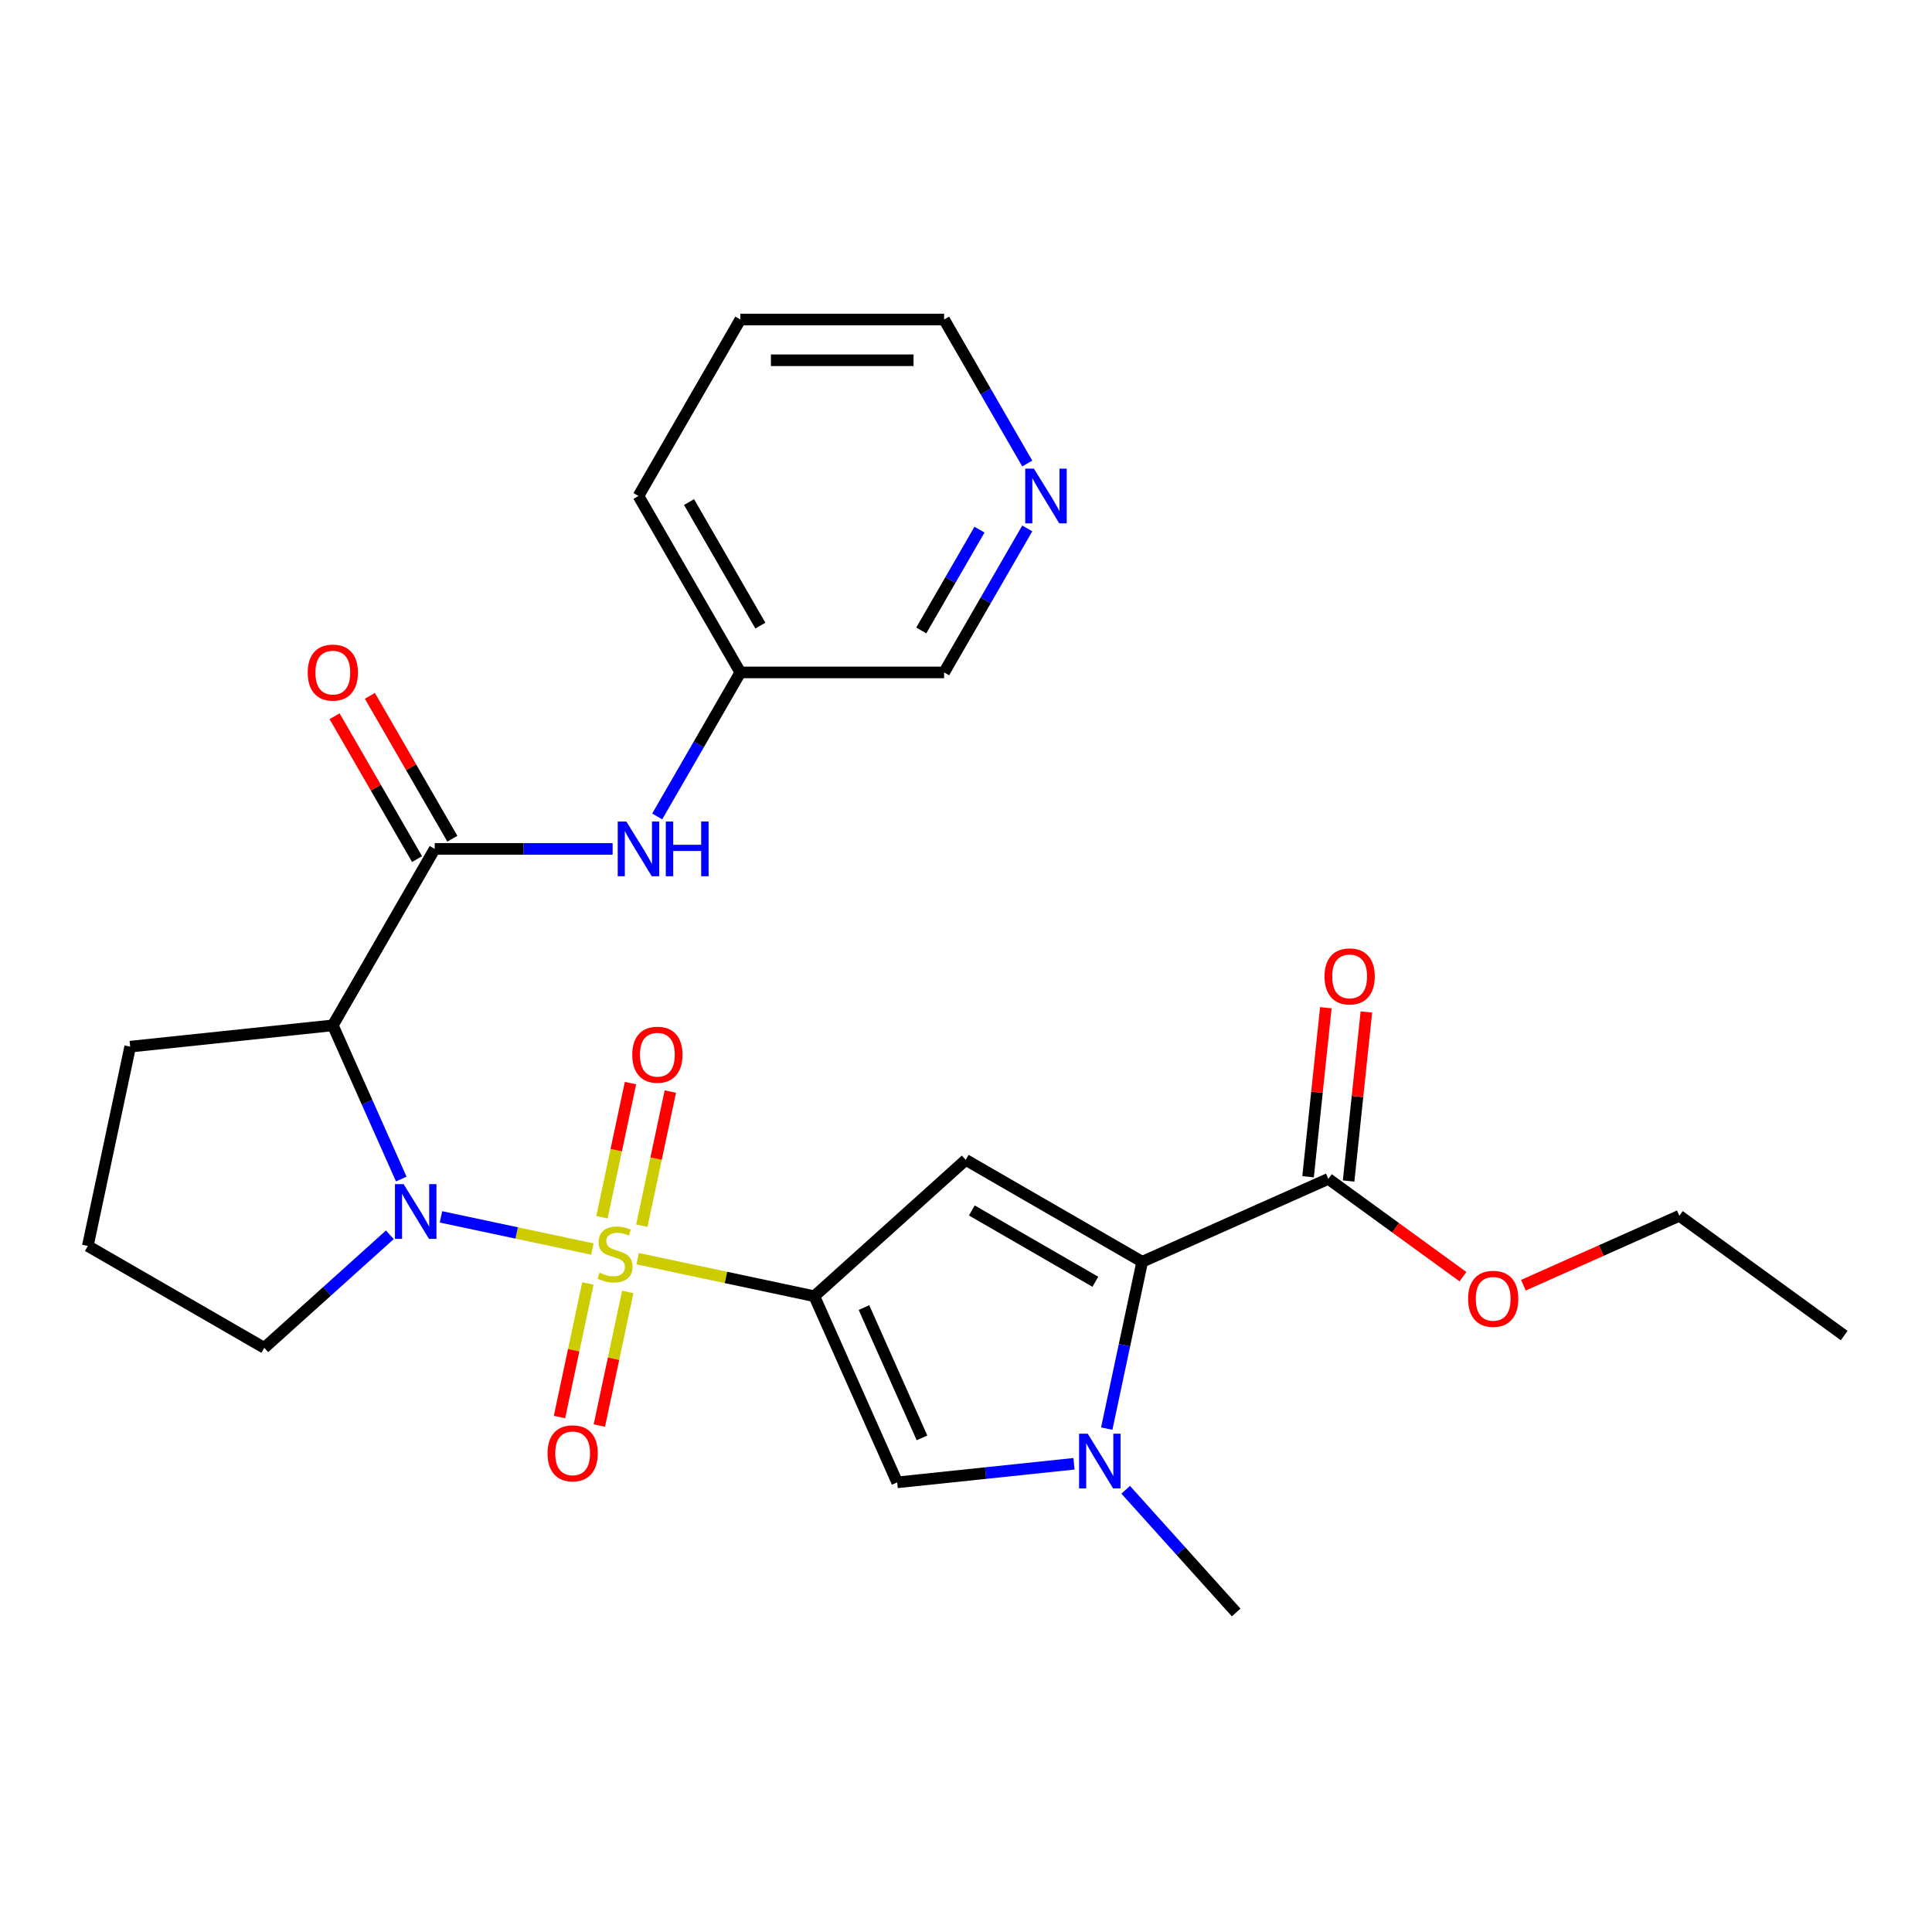 <?xml version='1.0' encoding='iso-8859-1'?>
<svg version='1.1' baseProfile='full'
              xmlns='http://www.w3.org/2000/svg'
                      xmlns:rdkit='http://www.rdkit.org/xml'
                      xmlns:xlink='http://www.w3.org/1999/xlink'
                  xml:space='preserve'
width='1000px' height='1000px' viewBox='0 0 1000 1000'>
<!-- END OF HEADER -->
<rect style='opacity:1.0;fill:#FFFFFF;stroke:none' width='1000' height='1000' x='0' y='0'> </rect>
<path class='bond-0' d='M 330.045,651.487 L 375.767,661.205' style='fill:none;fill-rule:evenodd;stroke:#CCCC00;stroke-width:6px;stroke-linecap:butt;stroke-linejoin:miter;stroke-opacity:1' />
<path class='bond-0' d='M 375.767,661.205 L 421.49,670.924' style='fill:none;fill-rule:evenodd;stroke:#000000;stroke-width:6px;stroke-linecap:butt;stroke-linejoin:miter;stroke-opacity:1' />
<path class='bond-1' d='M 306.612,646.506 L 267.428,638.177' style='fill:none;fill-rule:evenodd;stroke:#CCCC00;stroke-width:6px;stroke-linecap:butt;stroke-linejoin:miter;stroke-opacity:1' />
<path class='bond-1' d='M 267.428,638.177 L 228.244,629.848' style='fill:none;fill-rule:evenodd;stroke:#0000FF;stroke-width:6px;stroke-linecap:butt;stroke-linejoin:miter;stroke-opacity:1' />
<path class='bond-10' d='M 332.206,634.432 L 339.586,599.714' style='fill:none;fill-rule:evenodd;stroke:#CCCC00;stroke-width:6px;stroke-linecap:butt;stroke-linejoin:miter;stroke-opacity:1' />
<path class='bond-10' d='M 339.586,599.714 L 346.965,564.996' style='fill:none;fill-rule:evenodd;stroke:#FF0000;stroke-width:6px;stroke-linecap:butt;stroke-linejoin:miter;stroke-opacity:1' />
<path class='bond-10' d='M 311.574,630.047 L 318.954,595.329' style='fill:none;fill-rule:evenodd;stroke:#CCCC00;stroke-width:6px;stroke-linecap:butt;stroke-linejoin:miter;stroke-opacity:1' />
<path class='bond-10' d='M 318.954,595.329 L 326.333,560.611' style='fill:none;fill-rule:evenodd;stroke:#FF0000;stroke-width:6px;stroke-linecap:butt;stroke-linejoin:miter;stroke-opacity:1' />
<path class='bond-11' d='M 304.289,664.32 L 296.941,698.888' style='fill:none;fill-rule:evenodd;stroke:#CCCC00;stroke-width:6px;stroke-linecap:butt;stroke-linejoin:miter;stroke-opacity:1' />
<path class='bond-11' d='M 296.941,698.888 L 289.594,733.456' style='fill:none;fill-rule:evenodd;stroke:#FF0000;stroke-width:6px;stroke-linecap:butt;stroke-linejoin:miter;stroke-opacity:1' />
<path class='bond-11' d='M 324.921,668.706 L 317.574,703.273' style='fill:none;fill-rule:evenodd;stroke:#CCCC00;stroke-width:6px;stroke-linecap:butt;stroke-linejoin:miter;stroke-opacity:1' />
<path class='bond-11' d='M 317.574,703.273 L 310.226,737.841' style='fill:none;fill-rule:evenodd;stroke:#FF0000;stroke-width:6px;stroke-linecap:butt;stroke-linejoin:miter;stroke-opacity:1' />
<path class='bond-2' d='M 421.49,670.924 L 499.866,600.353' style='fill:none;fill-rule:evenodd;stroke:#000000;stroke-width:6px;stroke-linecap:butt;stroke-linejoin:miter;stroke-opacity:1' />
<path class='bond-6' d='M 421.49,670.924 L 464.386,767.272' style='fill:none;fill-rule:evenodd;stroke:#000000;stroke-width:6px;stroke-linecap:butt;stroke-linejoin:miter;stroke-opacity:1' />
<path class='bond-6' d='M 447.194,676.797 L 477.222,744.24' style='fill:none;fill-rule:evenodd;stroke:#000000;stroke-width:6px;stroke-linecap:butt;stroke-linejoin:miter;stroke-opacity:1' />
<path class='bond-5' d='M 207.689,610.272 L 189.98,570.496' style='fill:none;fill-rule:evenodd;stroke:#0000FF;stroke-width:6px;stroke-linecap:butt;stroke-linejoin:miter;stroke-opacity:1' />
<path class='bond-5' d='M 189.98,570.496 L 172.27,530.721' style='fill:none;fill-rule:evenodd;stroke:#000000;stroke-width:6px;stroke-linecap:butt;stroke-linejoin:miter;stroke-opacity:1' />
<path class='bond-15' d='M 201.791,639.113 L 169.291,668.376' style='fill:none;fill-rule:evenodd;stroke:#0000FF;stroke-width:6px;stroke-linecap:butt;stroke-linejoin:miter;stroke-opacity:1' />
<path class='bond-15' d='M 169.291,668.376 L 136.791,697.639' style='fill:none;fill-rule:evenodd;stroke:#000000;stroke-width:6px;stroke-linecap:butt;stroke-linejoin:miter;stroke-opacity:1' />
<path class='bond-3' d='M 499.866,600.353 L 591.202,653.086' style='fill:none;fill-rule:evenodd;stroke:#000000;stroke-width:6px;stroke-linecap:butt;stroke-linejoin:miter;stroke-opacity:1' />
<path class='bond-3' d='M 503.02,626.53 L 566.955,663.444' style='fill:none;fill-rule:evenodd;stroke:#000000;stroke-width:6px;stroke-linecap:butt;stroke-linejoin:miter;stroke-opacity:1' />
<path class='bond-8' d='M 591.202,653.086 L 687.55,610.189' style='fill:none;fill-rule:evenodd;stroke:#000000;stroke-width:6px;stroke-linecap:butt;stroke-linejoin:miter;stroke-opacity:1' />
<path class='bond-28' d='M 591.202,653.086 L 582.024,696.269' style='fill:none;fill-rule:evenodd;stroke:#000000;stroke-width:6px;stroke-linecap:butt;stroke-linejoin:miter;stroke-opacity:1' />
<path class='bond-28' d='M 582.024,696.269 L 572.845,739.451' style='fill:none;fill-rule:evenodd;stroke:#0000FF;stroke-width:6px;stroke-linecap:butt;stroke-linejoin:miter;stroke-opacity:1' />
<path class='bond-4' d='M 555.898,757.653 L 510.142,762.463' style='fill:none;fill-rule:evenodd;stroke:#0000FF;stroke-width:6px;stroke-linecap:butt;stroke-linejoin:miter;stroke-opacity:1' />
<path class='bond-4' d='M 510.142,762.463 L 464.386,767.272' style='fill:none;fill-rule:evenodd;stroke:#000000;stroke-width:6px;stroke-linecap:butt;stroke-linejoin:miter;stroke-opacity:1' />
<path class='bond-19' d='M 582.651,771.104 L 611.248,802.864' style='fill:none;fill-rule:evenodd;stroke:#0000FF;stroke-width:6px;stroke-linecap:butt;stroke-linejoin:miter;stroke-opacity:1' />
<path class='bond-19' d='M 611.248,802.864 L 639.845,834.624' style='fill:none;fill-rule:evenodd;stroke:#000000;stroke-width:6px;stroke-linecap:butt;stroke-linejoin:miter;stroke-opacity:1' />
<path class='bond-7' d='M 172.27,530.721 L 225.003,439.385' style='fill:none;fill-rule:evenodd;stroke:#000000;stroke-width:6px;stroke-linecap:butt;stroke-linejoin:miter;stroke-opacity:1' />
<path class='bond-17' d='M 172.27,530.721 L 67.382,541.745' style='fill:none;fill-rule:evenodd;stroke:#000000;stroke-width:6px;stroke-linecap:butt;stroke-linejoin:miter;stroke-opacity:1' />
<path class='bond-9' d='M 225.003,439.385 L 271.048,439.385' style='fill:none;fill-rule:evenodd;stroke:#000000;stroke-width:6px;stroke-linecap:butt;stroke-linejoin:miter;stroke-opacity:1' />
<path class='bond-9' d='M 271.048,439.385 L 317.093,439.385' style='fill:none;fill-rule:evenodd;stroke:#0000FF;stroke-width:6px;stroke-linecap:butt;stroke-linejoin:miter;stroke-opacity:1' />
<path class='bond-12' d='M 234.137,434.111 L 212.792,397.141' style='fill:none;fill-rule:evenodd;stroke:#000000;stroke-width:6px;stroke-linecap:butt;stroke-linejoin:miter;stroke-opacity:1' />
<path class='bond-12' d='M 212.792,397.141 L 191.448,360.172' style='fill:none;fill-rule:evenodd;stroke:#FF0000;stroke-width:6px;stroke-linecap:butt;stroke-linejoin:miter;stroke-opacity:1' />
<path class='bond-12' d='M 215.87,444.658 L 194.525,407.688' style='fill:none;fill-rule:evenodd;stroke:#000000;stroke-width:6px;stroke-linecap:butt;stroke-linejoin:miter;stroke-opacity:1' />
<path class='bond-12' d='M 194.525,407.688 L 173.181,370.718' style='fill:none;fill-rule:evenodd;stroke:#FF0000;stroke-width:6px;stroke-linecap:butt;stroke-linejoin:miter;stroke-opacity:1' />
<path class='bond-13' d='M 698.039,611.292 L 702.637,567.546' style='fill:none;fill-rule:evenodd;stroke:#000000;stroke-width:6px;stroke-linecap:butt;stroke-linejoin:miter;stroke-opacity:1' />
<path class='bond-13' d='M 702.637,567.546 L 707.235,523.8' style='fill:none;fill-rule:evenodd;stroke:#FF0000;stroke-width:6px;stroke-linecap:butt;stroke-linejoin:miter;stroke-opacity:1' />
<path class='bond-13' d='M 677.061,609.087 L 681.659,565.341' style='fill:none;fill-rule:evenodd;stroke:#000000;stroke-width:6px;stroke-linecap:butt;stroke-linejoin:miter;stroke-opacity:1' />
<path class='bond-13' d='M 681.659,565.341 L 686.257,521.595' style='fill:none;fill-rule:evenodd;stroke:#FF0000;stroke-width:6px;stroke-linecap:butt;stroke-linejoin:miter;stroke-opacity:1' />
<path class='bond-18' d='M 687.55,610.189 L 722.394,635.505' style='fill:none;fill-rule:evenodd;stroke:#000000;stroke-width:6px;stroke-linecap:butt;stroke-linejoin:miter;stroke-opacity:1' />
<path class='bond-18' d='M 722.394,635.505 L 757.237,660.82' style='fill:none;fill-rule:evenodd;stroke:#FF0000;stroke-width:6px;stroke-linecap:butt;stroke-linejoin:miter;stroke-opacity:1' />
<path class='bond-16' d='M 340.167,422.588 L 361.684,385.318' style='fill:none;fill-rule:evenodd;stroke:#0000FF;stroke-width:6px;stroke-linecap:butt;stroke-linejoin:miter;stroke-opacity:1' />
<path class='bond-16' d='M 361.684,385.318 L 383.202,348.048' style='fill:none;fill-rule:evenodd;stroke:#000000;stroke-width:6px;stroke-linecap:butt;stroke-linejoin:miter;stroke-opacity:1' />
<path class='bond-14' d='M 531.703,273.509 L 510.186,310.779' style='fill:none;fill-rule:evenodd;stroke:#0000FF;stroke-width:6px;stroke-linecap:butt;stroke-linejoin:miter;stroke-opacity:1' />
<path class='bond-14' d='M 510.186,310.779 L 488.668,348.048' style='fill:none;fill-rule:evenodd;stroke:#000000;stroke-width:6px;stroke-linecap:butt;stroke-linejoin:miter;stroke-opacity:1' />
<path class='bond-14' d='M 506.981,274.143 L 491.919,300.232' style='fill:none;fill-rule:evenodd;stroke:#0000FF;stroke-width:6px;stroke-linecap:butt;stroke-linejoin:miter;stroke-opacity:1' />
<path class='bond-14' d='M 491.919,300.232 L 476.856,326.321' style='fill:none;fill-rule:evenodd;stroke:#000000;stroke-width:6px;stroke-linecap:butt;stroke-linejoin:miter;stroke-opacity:1' />
<path class='bond-29' d='M 531.703,239.916 L 510.186,202.646' style='fill:none;fill-rule:evenodd;stroke:#0000FF;stroke-width:6px;stroke-linecap:butt;stroke-linejoin:miter;stroke-opacity:1' />
<path class='bond-29' d='M 510.186,202.646 L 488.668,165.376' style='fill:none;fill-rule:evenodd;stroke:#000000;stroke-width:6px;stroke-linecap:butt;stroke-linejoin:miter;stroke-opacity:1' />
<path class='bond-21' d='M 136.791,697.639 L 45.455,644.906' style='fill:none;fill-rule:evenodd;stroke:#000000;stroke-width:6px;stroke-linecap:butt;stroke-linejoin:miter;stroke-opacity:1' />
<path class='bond-20' d='M 383.202,348.048 L 488.668,348.048' style='fill:none;fill-rule:evenodd;stroke:#000000;stroke-width:6px;stroke-linecap:butt;stroke-linejoin:miter;stroke-opacity:1' />
<path class='bond-24' d='M 383.202,348.048 L 330.469,256.712' style='fill:none;fill-rule:evenodd;stroke:#000000;stroke-width:6px;stroke-linecap:butt;stroke-linejoin:miter;stroke-opacity:1' />
<path class='bond-24' d='M 393.559,323.801 L 356.646,259.866' style='fill:none;fill-rule:evenodd;stroke:#000000;stroke-width:6px;stroke-linecap:butt;stroke-linejoin:miter;stroke-opacity:1' />
<path class='bond-27' d='M 67.382,541.745 L 45.455,644.906' style='fill:none;fill-rule:evenodd;stroke:#000000;stroke-width:6px;stroke-linecap:butt;stroke-linejoin:miter;stroke-opacity:1' />
<path class='bond-23' d='M 788.51,665.219 L 828.866,647.251' style='fill:none;fill-rule:evenodd;stroke:#FF0000;stroke-width:6px;stroke-linecap:butt;stroke-linejoin:miter;stroke-opacity:1' />
<path class='bond-23' d='M 828.866,647.251 L 869.222,629.284' style='fill:none;fill-rule:evenodd;stroke:#000000;stroke-width:6px;stroke-linecap:butt;stroke-linejoin:miter;stroke-opacity:1' />
<path class='bond-22' d='M 488.668,165.376 L 383.202,165.376' style='fill:none;fill-rule:evenodd;stroke:#000000;stroke-width:6px;stroke-linecap:butt;stroke-linejoin:miter;stroke-opacity:1' />
<path class='bond-22' d='M 472.848,186.469 L 399.022,186.469' style='fill:none;fill-rule:evenodd;stroke:#000000;stroke-width:6px;stroke-linecap:butt;stroke-linejoin:miter;stroke-opacity:1' />
<path class='bond-26' d='M 869.222,629.284 L 954.545,691.275' style='fill:none;fill-rule:evenodd;stroke:#000000;stroke-width:6px;stroke-linecap:butt;stroke-linejoin:miter;stroke-opacity:1' />
<path class='bond-25' d='M 330.469,256.712 L 383.202,165.376' style='fill:none;fill-rule:evenodd;stroke:#000000;stroke-width:6px;stroke-linecap:butt;stroke-linejoin:miter;stroke-opacity:1' />
<path  class='atom-0' d='M 310.328 658.716
Q 310.648 658.836, 311.968 659.396
Q 313.288 659.956, 314.728 660.316
Q 316.208 660.636, 317.648 660.636
Q 320.328 660.636, 321.888 659.356
Q 323.448 658.036, 323.448 655.756
Q 323.448 654.196, 322.648 653.236
Q 321.888 652.276, 320.688 651.756
Q 319.488 651.236, 317.488 650.636
Q 314.968 649.876, 313.448 649.156
Q 311.968 648.436, 310.888 646.916
Q 309.848 645.396, 309.848 642.836
Q 309.848 639.276, 312.248 637.076
Q 314.688 634.876, 319.488 634.876
Q 322.768 634.876, 326.488 636.436
L 325.568 639.516
Q 322.168 638.116, 319.608 638.116
Q 316.848 638.116, 315.328 639.276
Q 313.808 640.396, 313.848 642.356
Q 313.848 643.876, 314.608 644.796
Q 315.408 645.716, 316.528 646.236
Q 317.688 646.756, 319.608 647.356
Q 322.168 648.156, 323.688 648.956
Q 325.208 649.756, 326.288 651.396
Q 327.408 652.996, 327.408 655.756
Q 327.408 659.676, 324.768 661.796
Q 322.168 663.876, 317.808 663.876
Q 315.288 663.876, 313.368 663.316
Q 311.488 662.796, 309.248 661.876
L 310.328 658.716
' fill='#CCCC00'/>
<path  class='atom-2' d='M 208.907 612.909
L 218.187 627.909
Q 219.107 629.389, 220.587 632.069
Q 222.067 634.749, 222.147 634.909
L 222.147 612.909
L 225.907 612.909
L 225.907 641.229
L 222.027 641.229
L 212.067 624.829
Q 210.907 622.909, 209.667 620.709
Q 208.467 618.509, 208.107 617.829
L 208.107 641.229
L 204.427 641.229
L 204.427 612.909
L 208.907 612.909
' fill='#0000FF'/>
<path  class='atom-5' d='M 563.015 742.088
L 572.295 757.088
Q 573.215 758.568, 574.695 761.248
Q 576.175 763.928, 576.255 764.088
L 576.255 742.088
L 580.015 742.088
L 580.015 770.408
L 576.135 770.408
L 566.175 754.008
Q 565.015 752.088, 563.775 749.888
Q 562.575 747.688, 562.215 747.008
L 562.215 770.408
L 558.535 770.408
L 558.535 742.088
L 563.015 742.088
' fill='#0000FF'/>
<path  class='atom-10' d='M 324.209 425.225
L 333.489 440.225
Q 334.409 441.705, 335.889 444.385
Q 337.369 447.065, 337.449 447.225
L 337.449 425.225
L 341.209 425.225
L 341.209 453.545
L 337.329 453.545
L 327.369 437.145
Q 326.209 435.225, 324.969 433.025
Q 323.769 430.825, 323.409 430.145
L 323.409 453.545
L 319.729 453.545
L 319.729 425.225
L 324.209 425.225
' fill='#0000FF'/>
<path  class='atom-10' d='M 344.609 425.225
L 348.449 425.225
L 348.449 437.265
L 362.929 437.265
L 362.929 425.225
L 366.769 425.225
L 366.769 453.545
L 362.929 453.545
L 362.929 440.465
L 348.449 440.465
L 348.449 453.545
L 344.609 453.545
L 344.609 425.225
' fill='#0000FF'/>
<path  class='atom-11' d='M 327.256 545.915
Q 327.256 539.115, 330.616 535.315
Q 333.976 531.515, 340.256 531.515
Q 346.536 531.515, 349.896 535.315
Q 353.256 539.115, 353.256 545.915
Q 353.256 552.795, 349.856 556.715
Q 346.456 560.595, 340.256 560.595
Q 334.016 560.595, 330.616 556.715
Q 327.256 552.835, 327.256 545.915
M 340.256 557.395
Q 344.576 557.395, 346.896 554.515
Q 349.256 551.595, 349.256 545.915
Q 349.256 540.355, 346.896 537.555
Q 344.576 534.715, 340.256 534.715
Q 335.936 534.715, 333.576 537.515
Q 331.256 540.315, 331.256 545.915
Q 331.256 551.635, 333.576 554.515
Q 335.936 557.395, 340.256 557.395
' fill='#FF0000'/>
<path  class='atom-12' d='M 283.401 752.237
Q 283.401 745.437, 286.761 741.637
Q 290.121 737.837, 296.401 737.837
Q 302.681 737.837, 306.041 741.637
Q 309.401 745.437, 309.401 752.237
Q 309.401 759.117, 306.001 763.037
Q 302.601 766.917, 296.401 766.917
Q 290.161 766.917, 286.761 763.037
Q 283.401 759.157, 283.401 752.237
M 296.401 763.717
Q 300.721 763.717, 303.041 760.837
Q 305.401 757.917, 305.401 752.237
Q 305.401 746.677, 303.041 743.877
Q 300.721 741.037, 296.401 741.037
Q 292.081 741.037, 289.721 743.837
Q 287.401 746.637, 287.401 752.237
Q 287.401 757.957, 289.721 760.837
Q 292.081 763.717, 296.401 763.717
' fill='#FF0000'/>
<path  class='atom-13' d='M 159.27 348.128
Q 159.27 341.328, 162.63 337.528
Q 165.99 333.728, 172.27 333.728
Q 178.55 333.728, 181.91 337.528
Q 185.27 341.328, 185.27 348.128
Q 185.27 355.008, 181.87 358.928
Q 178.47 362.808, 172.27 362.808
Q 166.03 362.808, 162.63 358.928
Q 159.27 355.048, 159.27 348.128
M 172.27 359.608
Q 176.59 359.608, 178.91 356.728
Q 181.27 353.808, 181.27 348.128
Q 181.27 342.568, 178.91 339.768
Q 176.59 336.928, 172.27 336.928
Q 167.95 336.928, 165.59 339.728
Q 163.27 342.528, 163.27 348.128
Q 163.27 353.848, 165.59 356.728
Q 167.95 359.608, 172.27 359.608
' fill='#FF0000'/>
<path  class='atom-14' d='M 685.574 505.381
Q 685.574 498.581, 688.934 494.781
Q 692.294 490.981, 698.574 490.981
Q 704.854 490.981, 708.214 494.781
Q 711.574 498.581, 711.574 505.381
Q 711.574 512.261, 708.174 516.181
Q 704.774 520.061, 698.574 520.061
Q 692.334 520.061, 688.934 516.181
Q 685.574 512.301, 685.574 505.381
M 698.574 516.861
Q 702.894 516.861, 705.214 513.981
Q 707.574 511.061, 707.574 505.381
Q 707.574 499.821, 705.214 497.021
Q 702.894 494.181, 698.574 494.181
Q 694.254 494.181, 691.894 496.981
Q 689.574 499.781, 689.574 505.381
Q 689.574 511.101, 691.894 513.981
Q 694.254 516.861, 698.574 516.861
' fill='#FF0000'/>
<path  class='atom-15' d='M 535.141 242.552
L 544.421 257.552
Q 545.341 259.032, 546.821 261.712
Q 548.301 264.392, 548.381 264.552
L 548.381 242.552
L 552.141 242.552
L 552.141 270.872
L 548.261 270.872
L 538.301 254.472
Q 537.141 252.552, 535.901 250.352
Q 534.701 248.152, 534.341 247.472
L 534.341 270.872
L 530.661 270.872
L 530.661 242.552
L 535.141 242.552
' fill='#0000FF'/>
<path  class='atom-19' d='M 759.874 672.261
Q 759.874 665.461, 763.234 661.661
Q 766.594 657.861, 772.874 657.861
Q 779.154 657.861, 782.514 661.661
Q 785.874 665.461, 785.874 672.261
Q 785.874 679.141, 782.474 683.061
Q 779.074 686.941, 772.874 686.941
Q 766.634 686.941, 763.234 683.061
Q 759.874 679.181, 759.874 672.261
M 772.874 683.741
Q 777.194 683.741, 779.514 680.861
Q 781.874 677.941, 781.874 672.261
Q 781.874 666.701, 779.514 663.901
Q 777.194 661.061, 772.874 661.061
Q 768.554 661.061, 766.194 663.861
Q 763.874 666.661, 763.874 672.261
Q 763.874 677.981, 766.194 680.861
Q 768.554 683.741, 772.874 683.741
' fill='#FF0000'/>
</svg>
